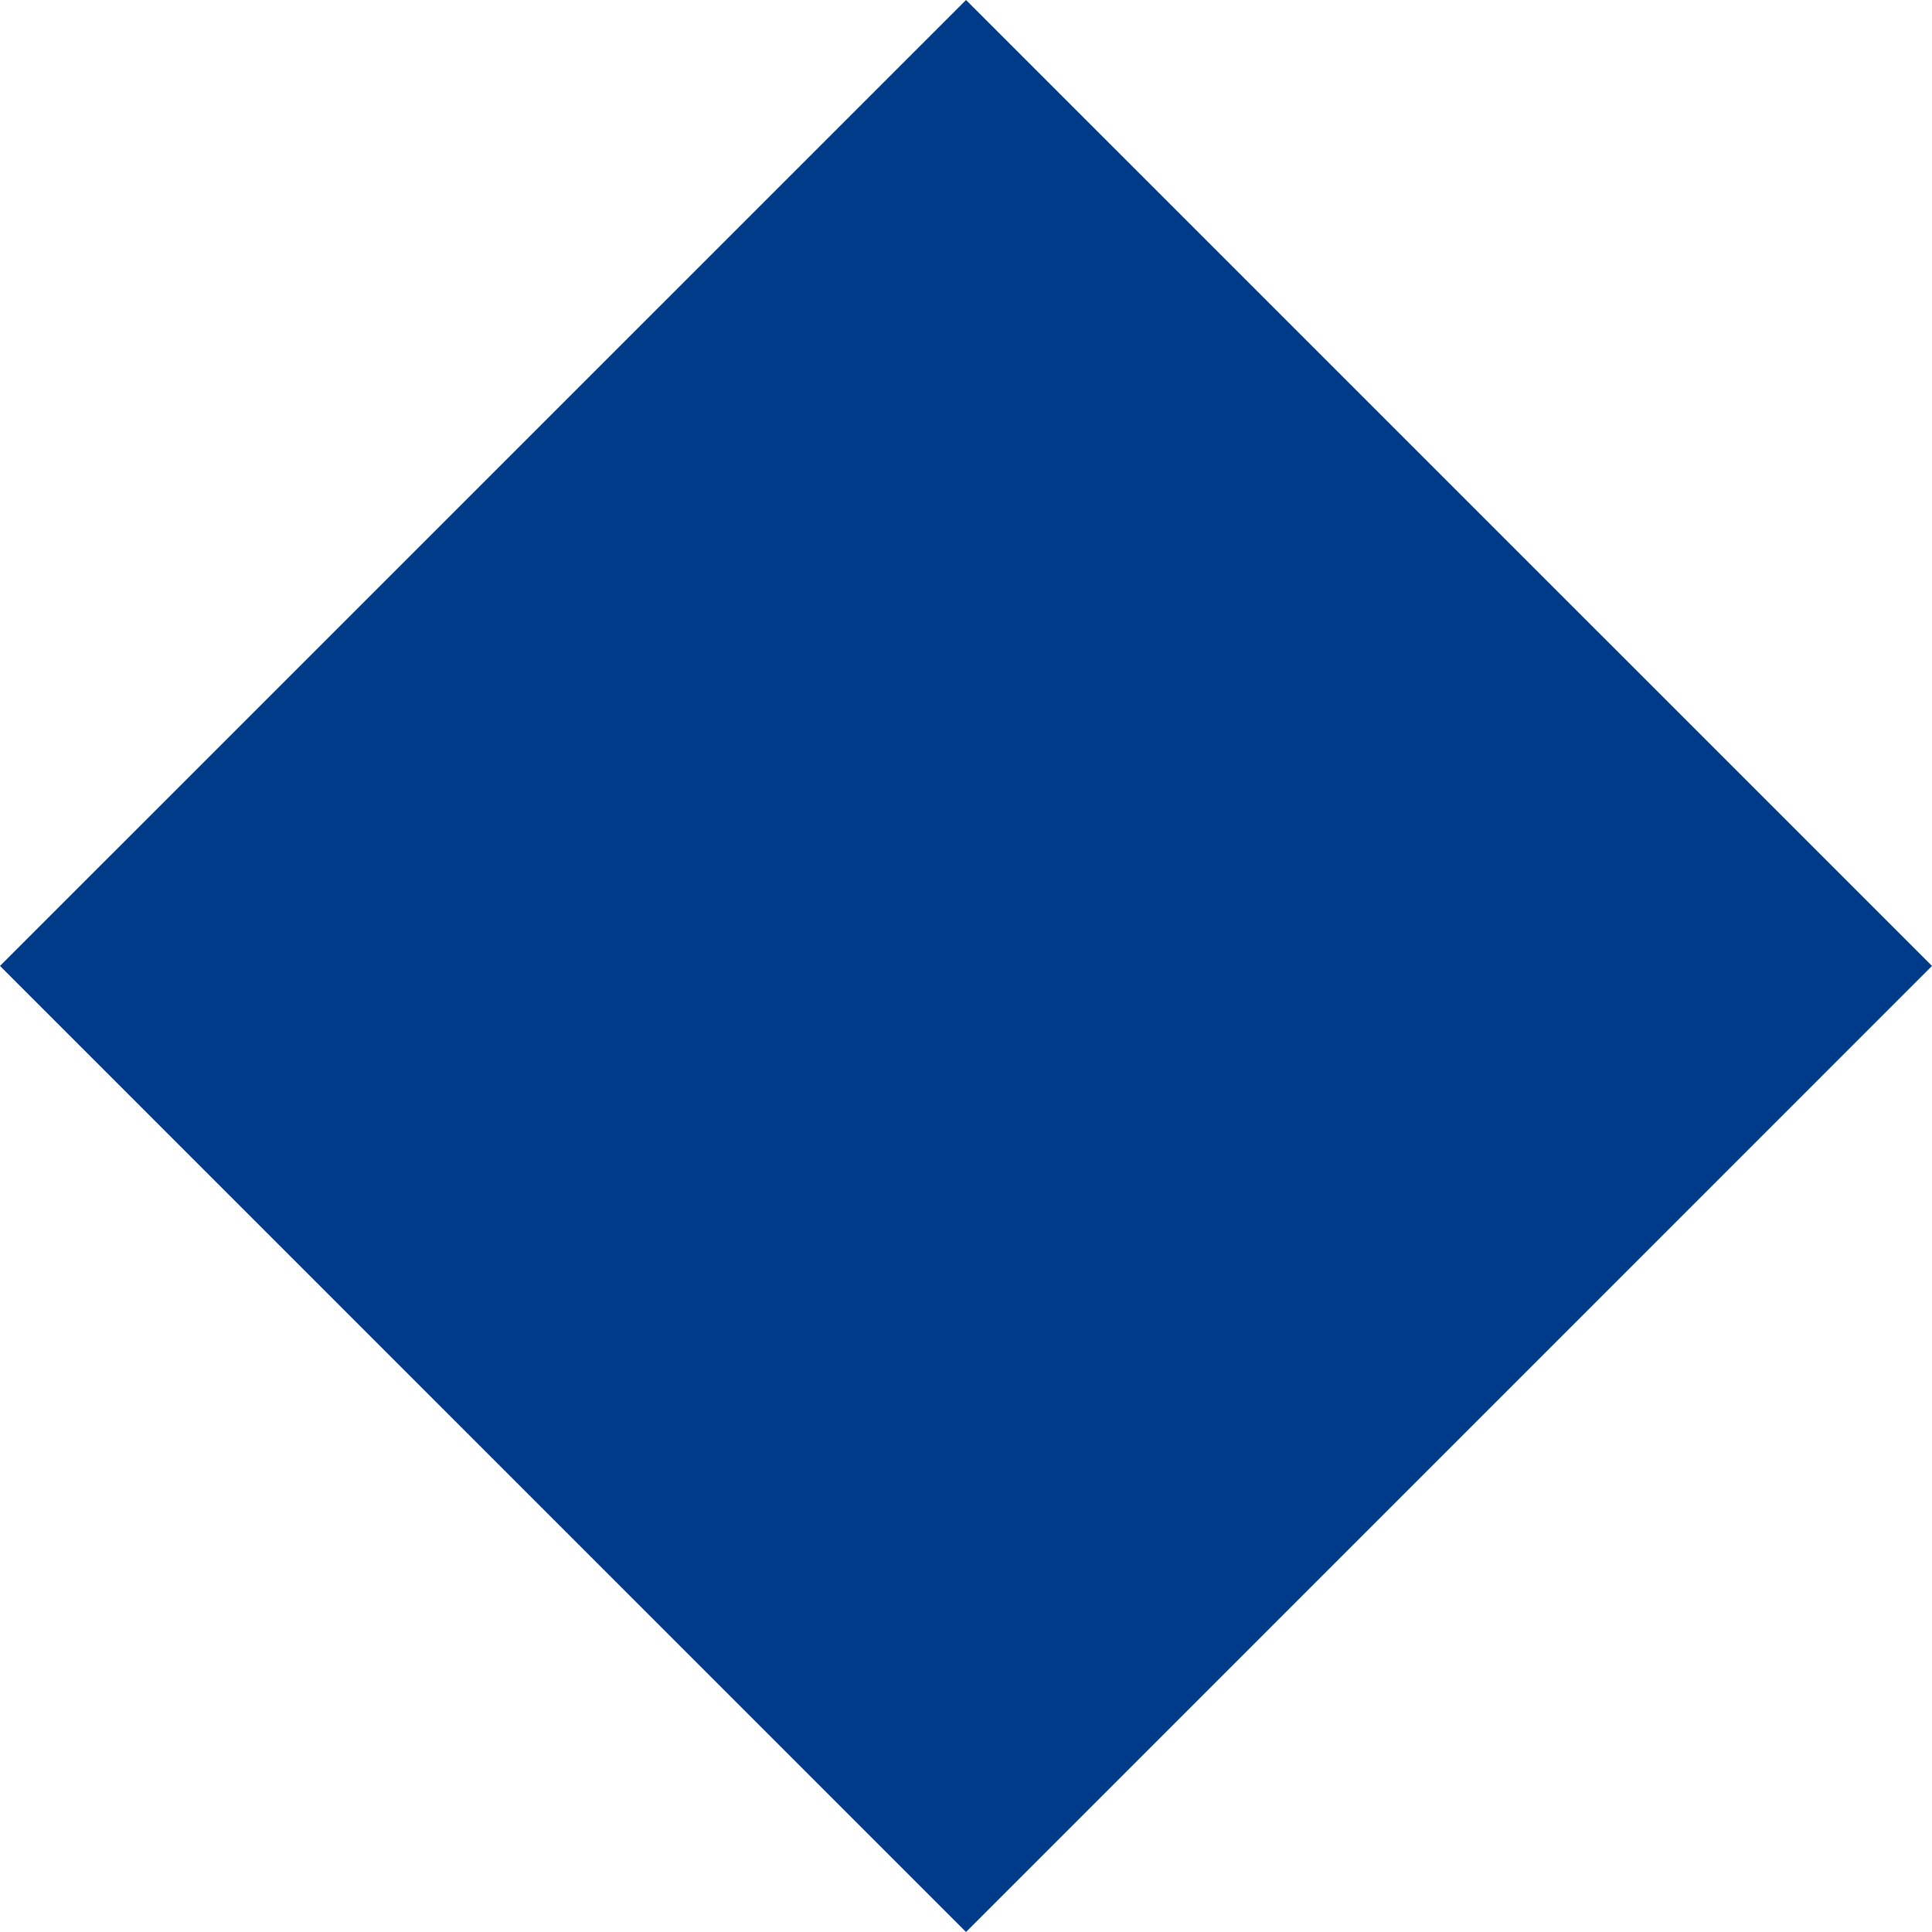   <svg height="11" width="11" xmlns="http://www.w3.org/2000/svg" preserveAspectRatio="none" viewBox="1.236 1.234 32.527 32.528">
   <path fill="#003B89" fill-rule="nonzero" d="M17.5 1.234C17.5 1.234 33.763 17.497 33.763 17.497C33.763 17.497 17.5 33.762 17.5 33.762C17.5 33.762 1.236 17.497 1.236 17.497C1.236 17.497 17.5 1.234 17.5 1.234 Z">
   </path>
  </svg>

